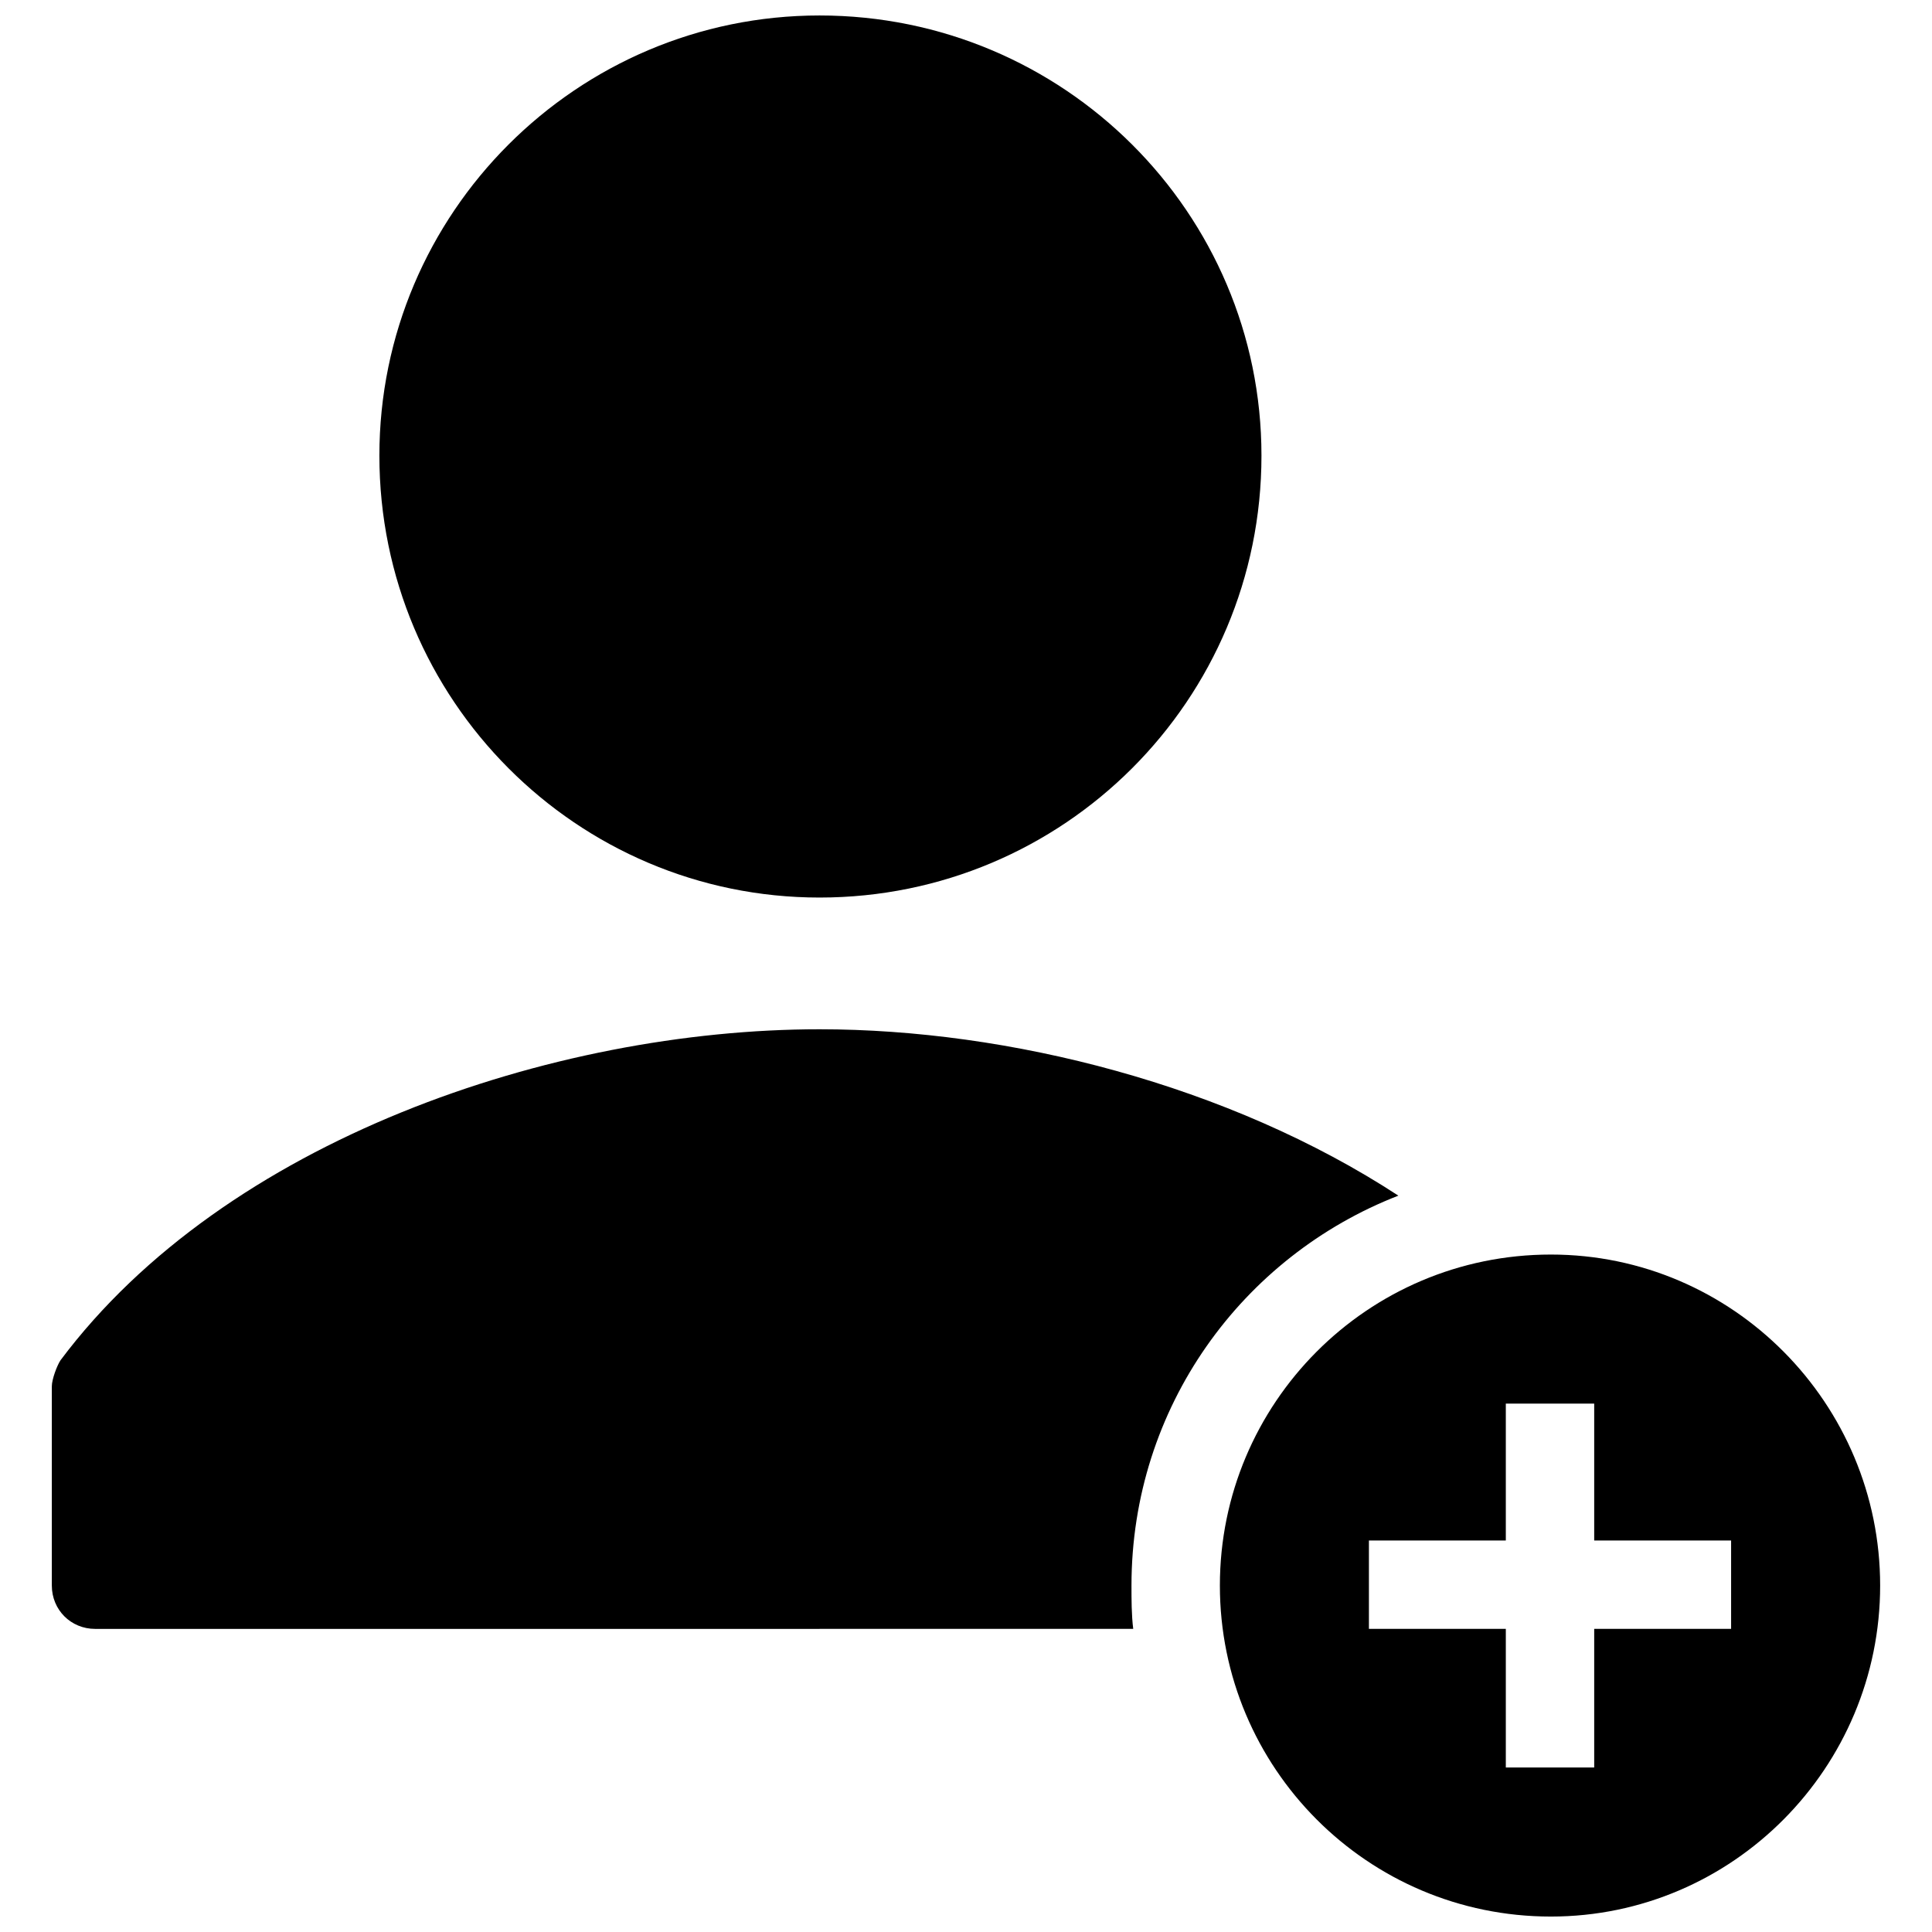 <?xml version="1.0" encoding="UTF-8"?>
<!-- Uploaded to: ICON Repo, www.svgrepo.com, Generator: ICON Repo Mixer Tools -->
<svg width="800px" height="800px" version="1.1" viewBox="144 144 512 512" xmlns="http://www.w3.org/2000/svg">
 <defs>
  <clipPath id="a">
   <path d="m157 148.09h486v503.81h-486z"/>
  </clipPath>
 </defs>
 <g clip-path="url(#a)">
  <path d="m361.19 381.86c-64.297 0-116.65-52.355-116.65-117.11 0-64.297 52.355-116.65 116.65-116.65 64.754 0 117.11 52.355 117.11 116.65 0 64.754-52.355 117.11-117.11 117.11zm193.81 94.609c48.223 0 87.258 39.496 87.258 87.719s-39.039 87.719-87.258 87.719c-48.684 0-87.719-39.496-87.719-87.719s39.039-87.719 87.719-87.719zm11.48 39.496v36.281h36.281v23.422h-36.281v36.742h-23.422v-36.742h-36.281v-23.422h36.281v-36.281zm-205.29 59.703h83.125c-0.461-3.676-0.461-7.809-0.461-11.48 0-47.305 29.395-87.258 70.727-103.33-45.008-29.395-103.33-44.09-153.39-44.09-70.727 0-157.53 29.395-201.16 87.719-0.918 1.379-2.297 5.051-2.297 6.891v52.816c0 6.43 5.051 11.48 11.48 11.48h191.97z" fill-rule="evenodd"/>
 </g>
</svg>